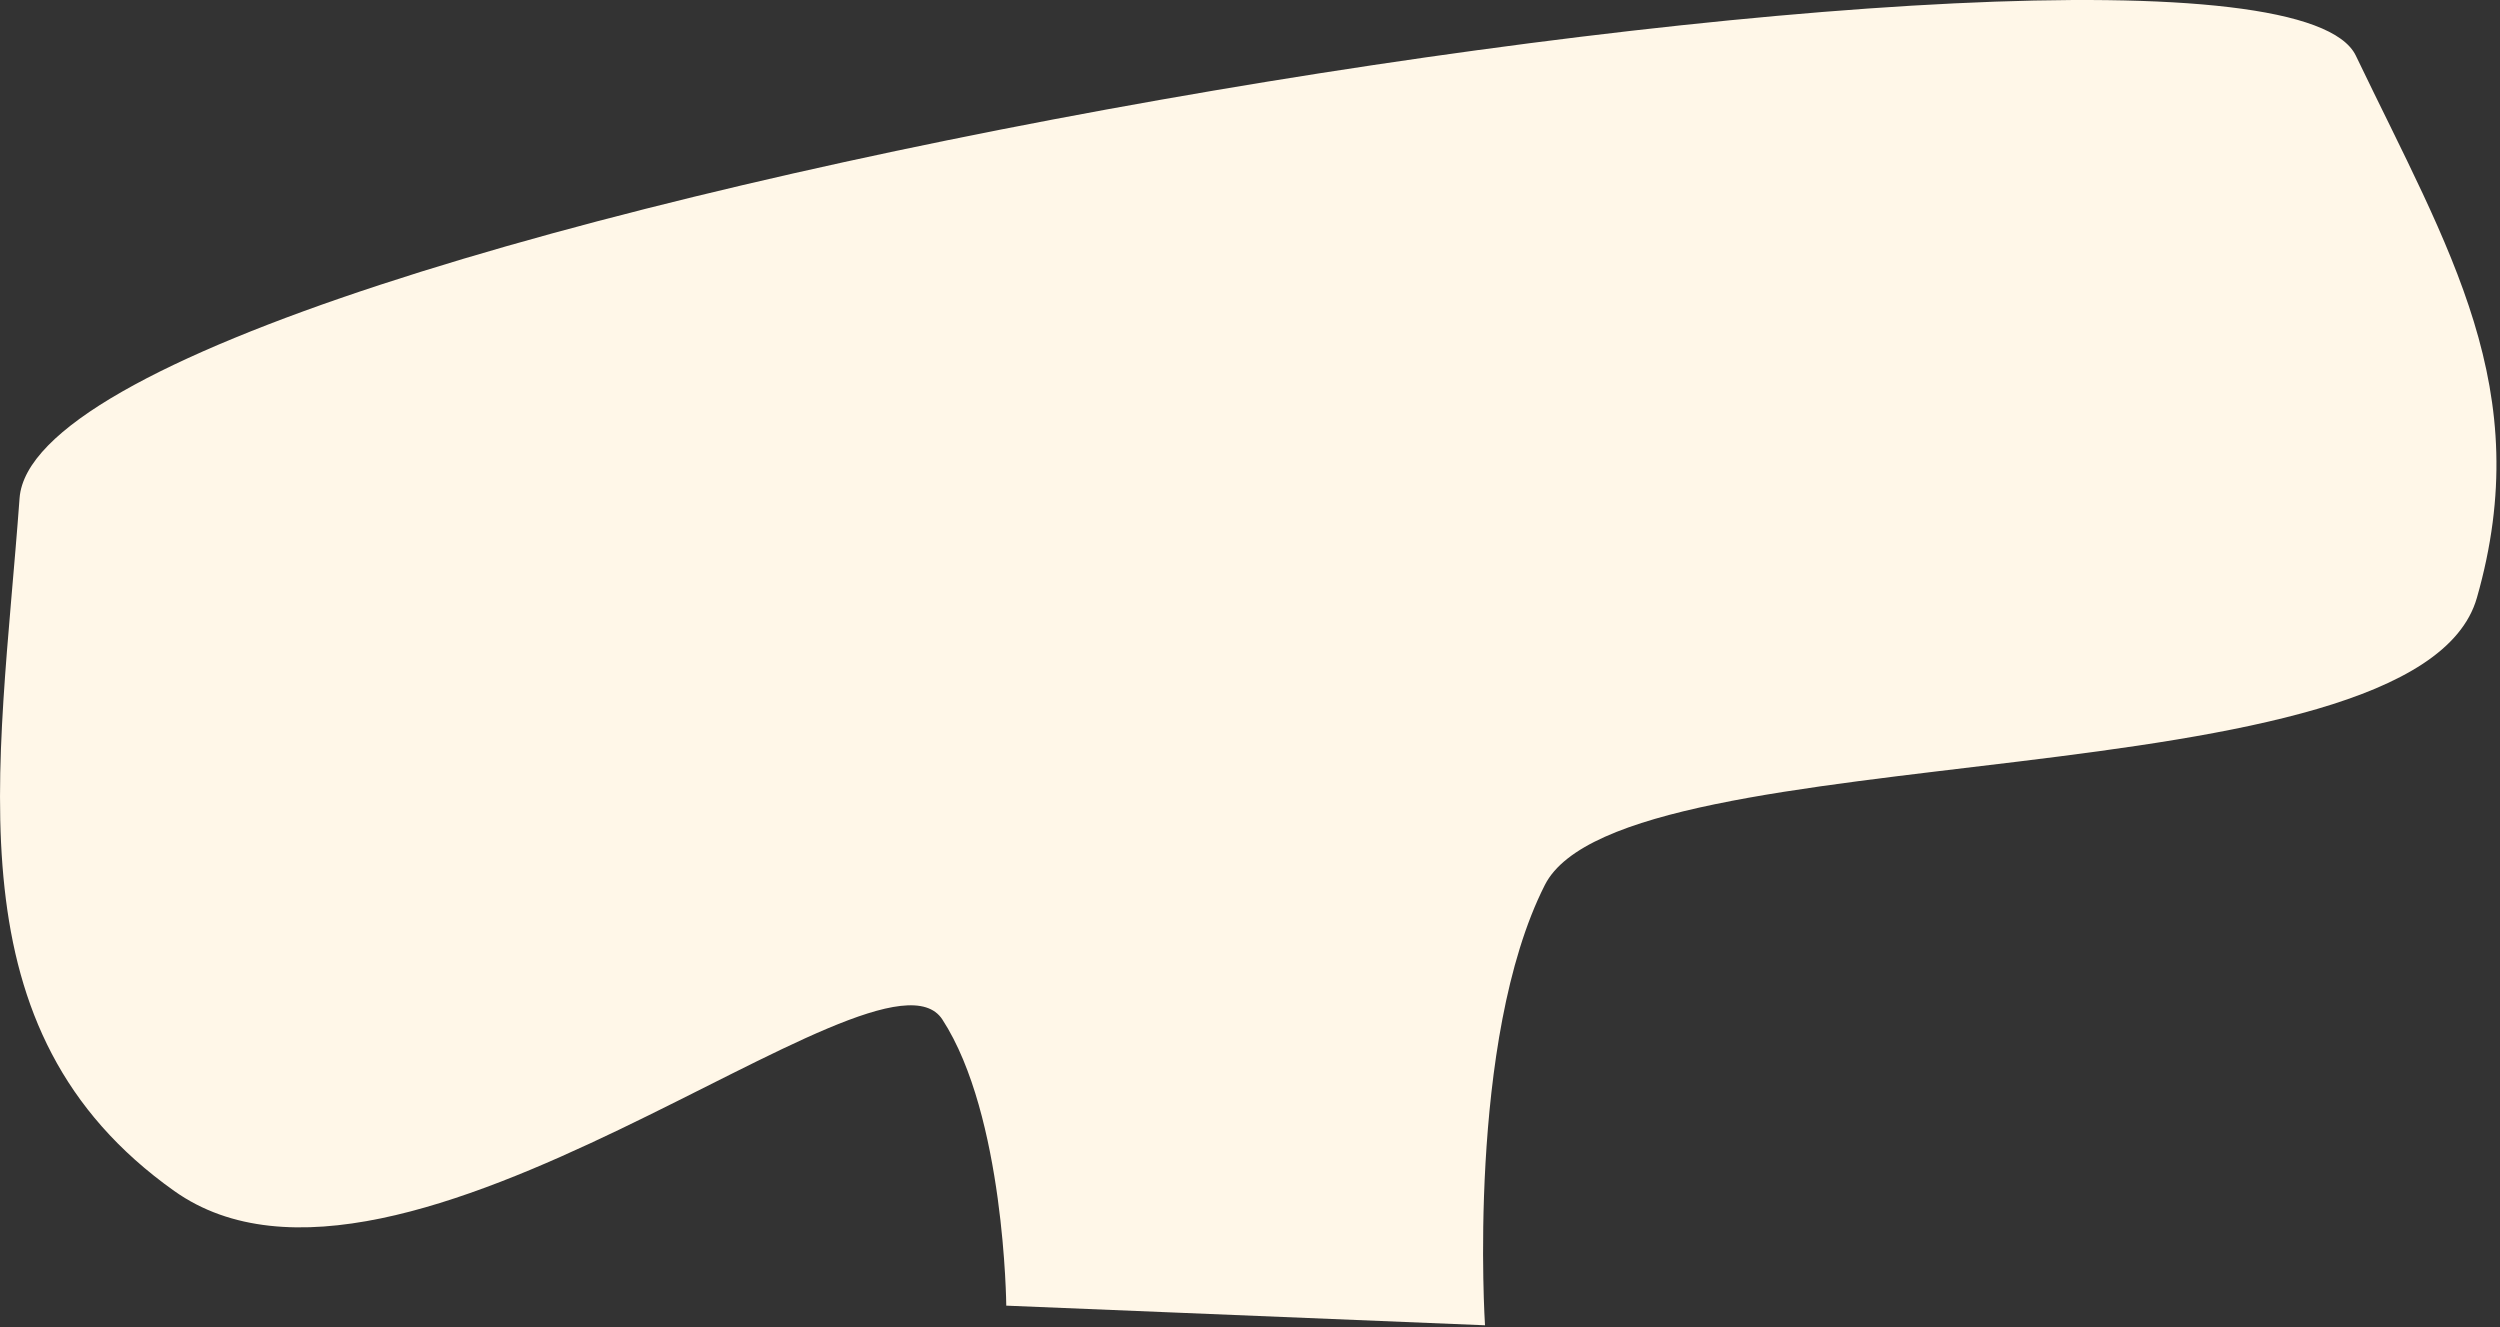 <svg width="81" height="43" viewBox="0 0 81 43" fill="none" xmlns="http://www.w3.org/2000/svg">
<rect x="0" y="0" width="81" height="43" fill="#333333" stroke="none"/>
<path d="M30.533 33.032C32.555 36.142 32.603 42.303 32.603 42.303L48.114 42.939C48.114 42.939 47.511 33.689 50.053 28.674C52.594 23.659 78.321 26.13 80.251 19.37C82.181 12.611 79.37 8.14 76.329 1.803C73.288 -4.535 1.289 7.182 0.634 16.141C-0.021 25.099 -1.679 33.389 5.646 38.588C12.97 43.787 28.512 29.921 30.533 33.032Z" fill="#FFF7E8"/>
</svg>
